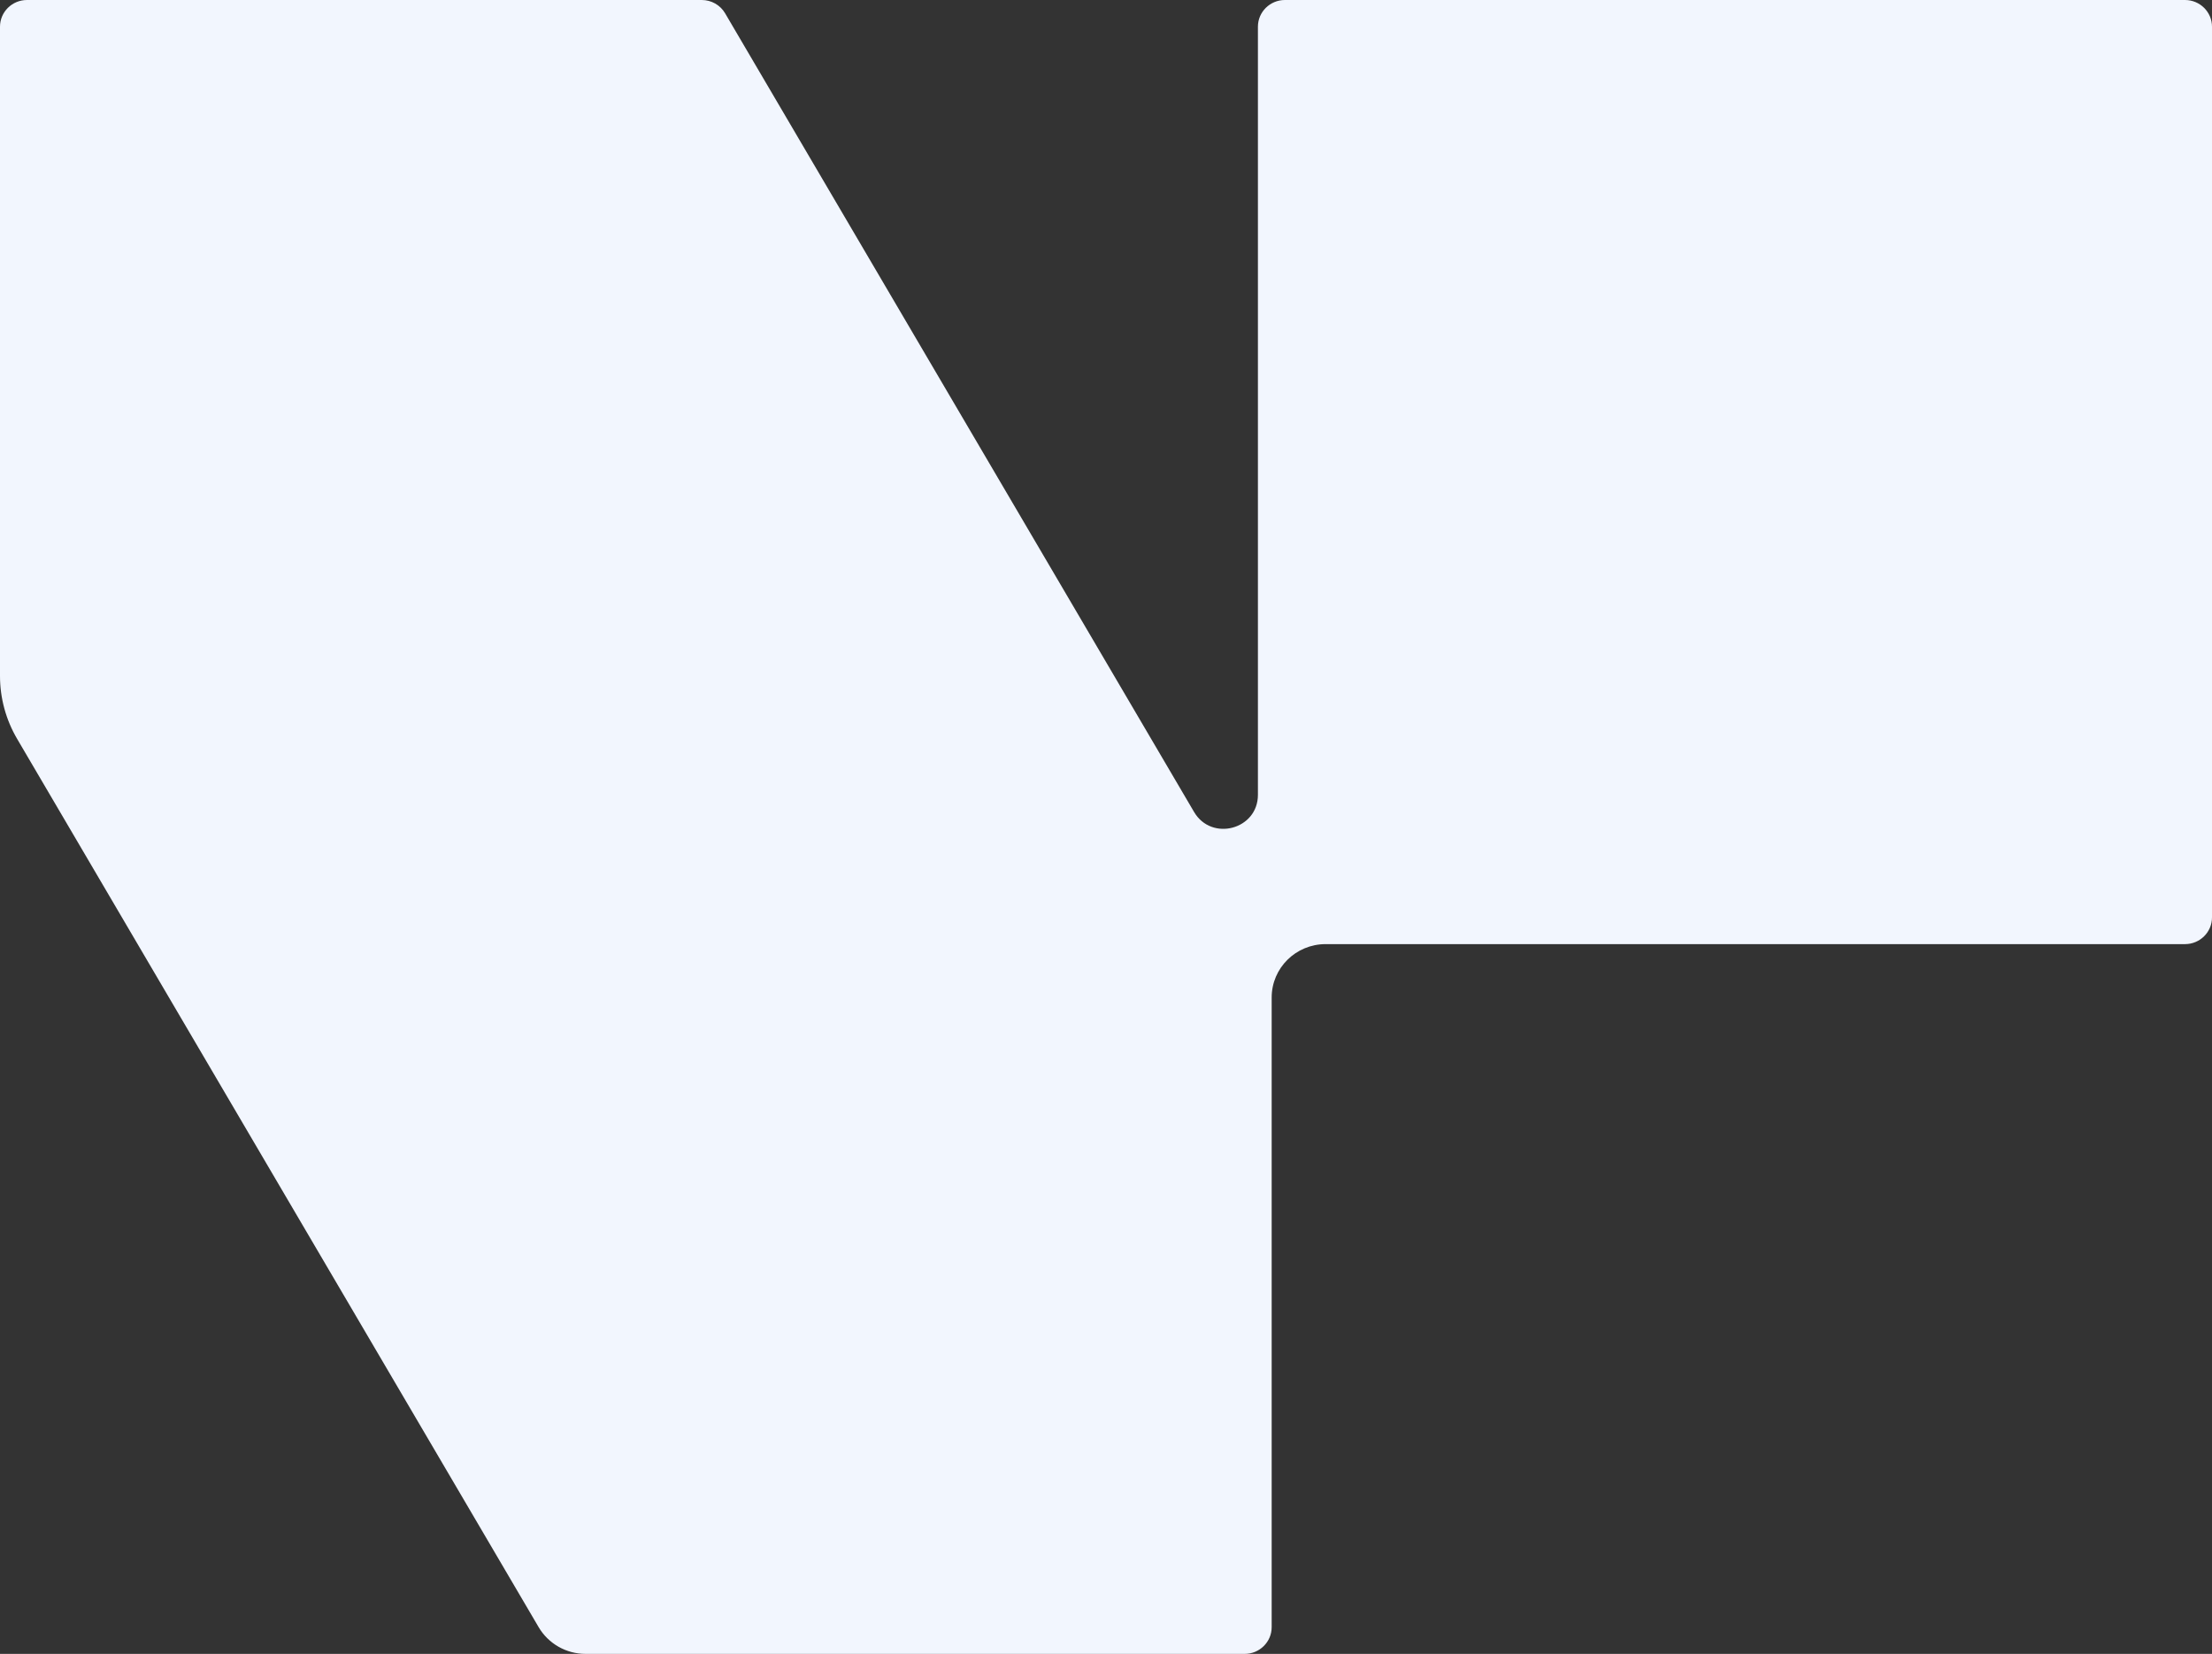 <svg width="408" height="305" viewBox="0 0 408 305" fill="none" xmlns="http://www.w3.org/2000/svg">
<rect x="0" y="0" width="408" height="305" fill="#333333" stroke="none"/>
<path d="M232.021 4.924V146.584C232.021 152.969 223.481 155.256 220.238 149.728L133.742 2.446C132.843 0.921 131.205 0 129.439 0H4.977C2.231 0 0 2.208 0 4.924V124.649C0 128.747 1.092 132.75 3.179 136.291L99.355 300.076C101.153 303.126 104.444 305 108.008 305H229.581C232.326 305 234.558 302.792 234.558 300.076V183.956C234.558 178.508 239.021 174.109 244.511 174.109H403.023C405.769 174.109 408 171.901 408 169.185V4.924C408 2.208 405.769 0 403.023 0H236.998C234.253 0 232.021 2.208 232.021 4.924Z" fill="#F2F6FE"/>
</svg>
